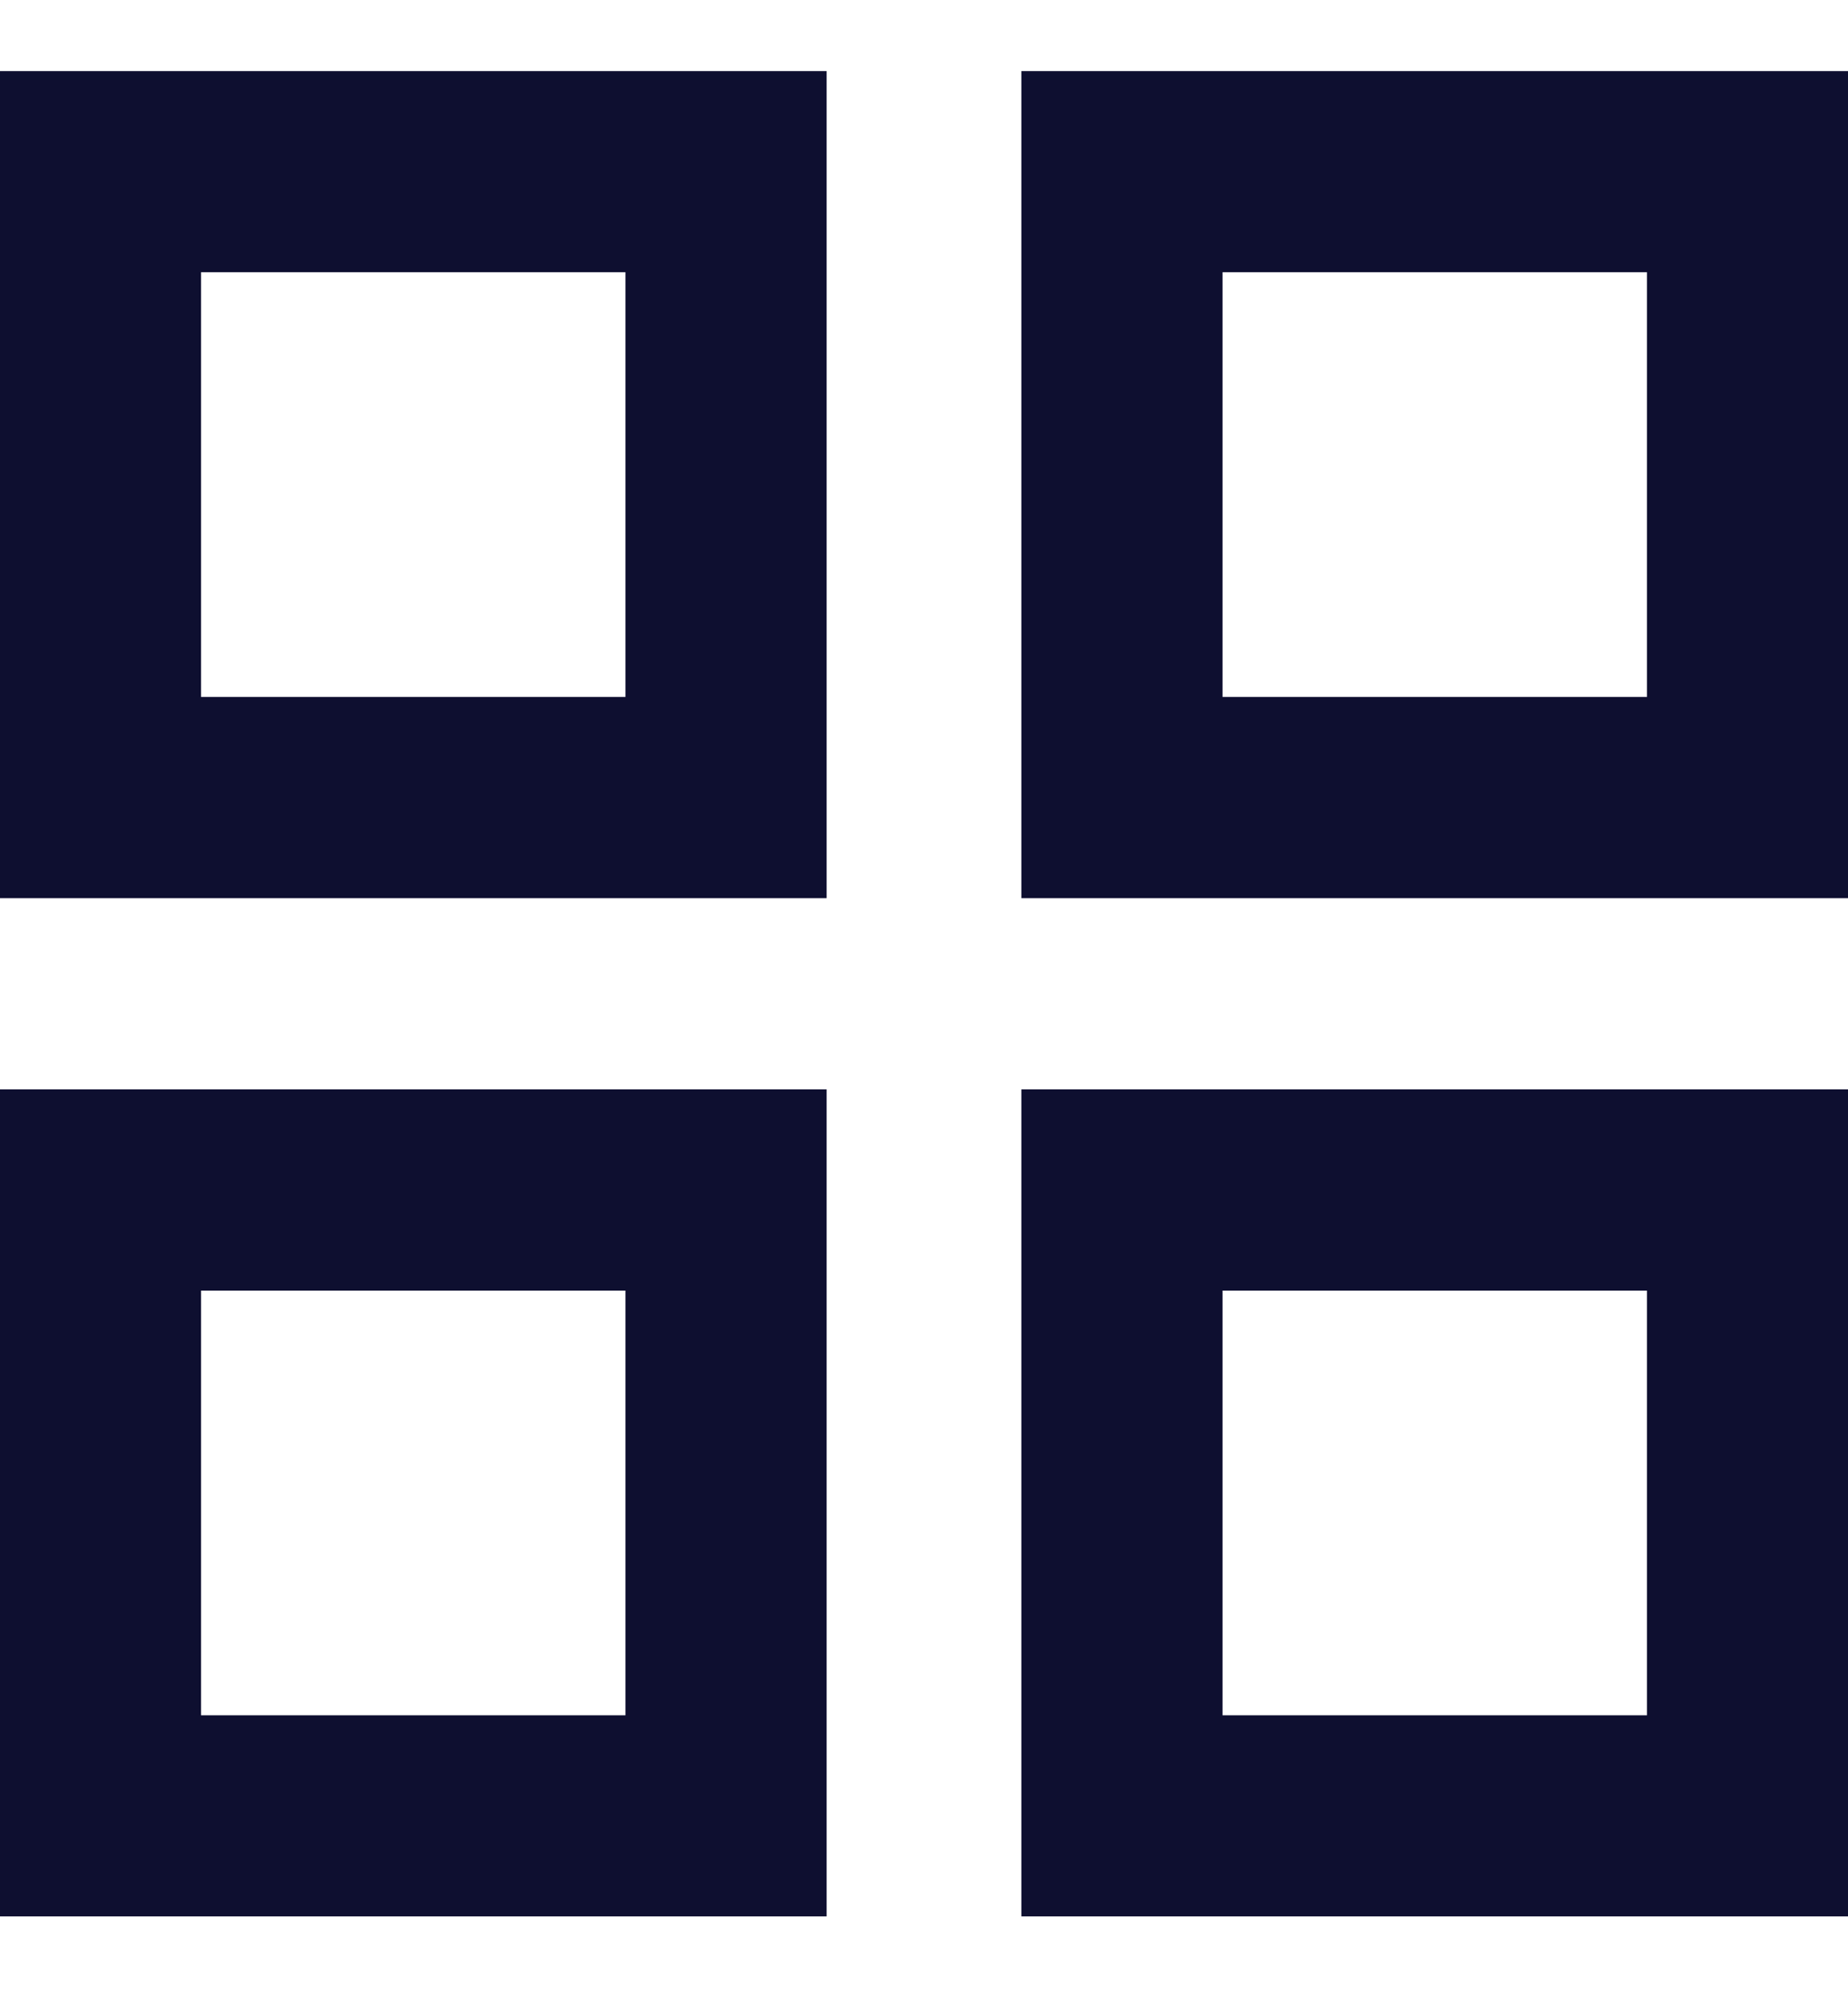 <svg width="13" height="14" viewBox="0 0 13 14" fill="none" xmlns="http://www.w3.org/2000/svg">
<path fill-rule="evenodd" clip-rule="evenodd" d="M0 0.5H5.815V6.315H0V0.5ZM1.414 1.914V4.9H4.4V1.914H1.414Z" fill="#0E0F30"/>
<path fill-rule="evenodd" clip-rule="evenodd" d="M0 7.659H5.815V13.474H0V7.659ZM1.414 9.074V12.06H4.4V9.074H1.414Z" fill="#0E0F30"/>
<path fill-rule="evenodd" clip-rule="evenodd" d="M7.185 0.5H13V6.315H7.185V0.5ZM8.6 1.914V4.9H11.586V1.914H8.6Z" fill="#0E0F30"/>
<path fill-rule="evenodd" clip-rule="evenodd" d="M7.185 7.659H13V13.474H7.185V7.659ZM8.6 9.074V12.06H11.586V9.074H8.6Z" fill="#0E0F30"/>
</svg>
